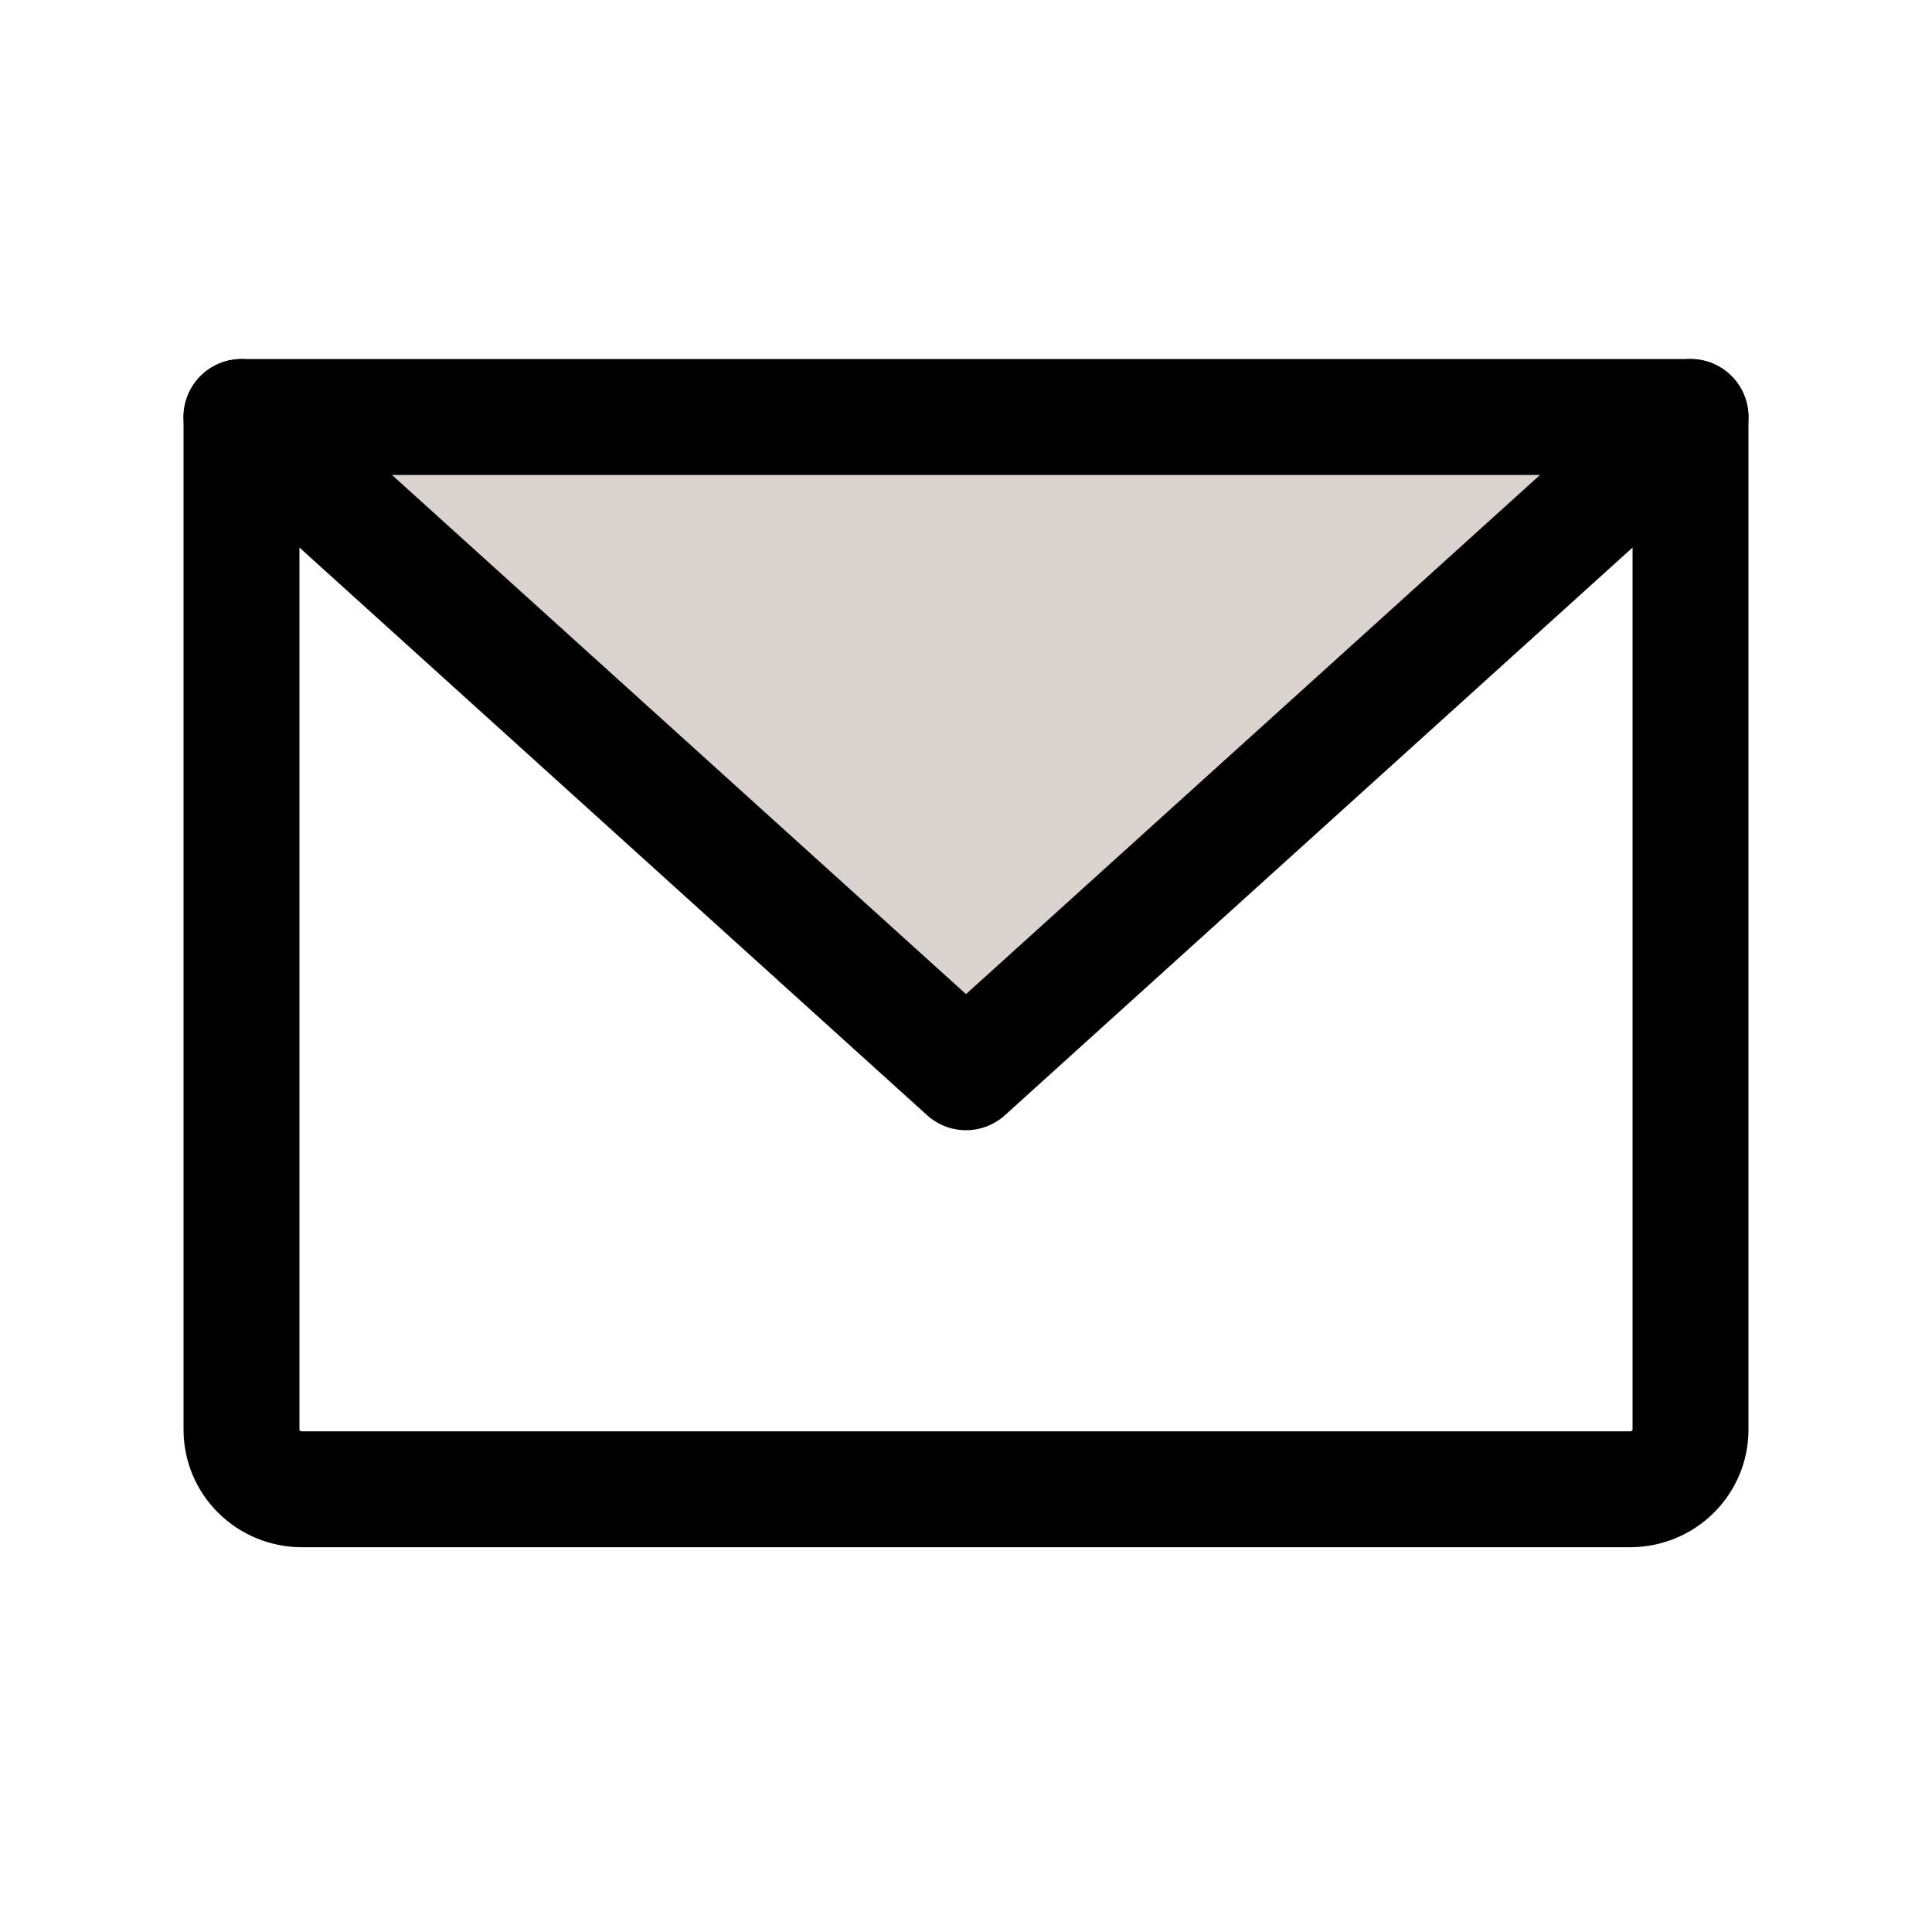 <svg width="25" height="25" viewBox="0 0 25 25" fill="none" xmlns="http://www.w3.org/2000/svg">
<path opacity="0.2" d="M21.875 5.396L12.5 13.875L3.125 5.396H21.875Z" fill="#4B2615"/>
<path d="M3.125 5.396H21.875V18.5C21.875 18.705 21.793 18.901 21.646 19.045C21.5 19.19 21.301 19.271 21.094 19.271H3.906C3.699 19.271 3.5 19.19 3.354 19.045C3.207 18.901 3.125 18.705 3.125 18.5V5.396Z" stroke="black" stroke-width="1.5" stroke-linecap="round" stroke-linejoin="round"/>
<path d="M21.875 5.396L12.5 13.875L3.125 5.396" stroke="black" stroke-width="1.5" stroke-linecap="round" stroke-linejoin="round"/>
</svg>
